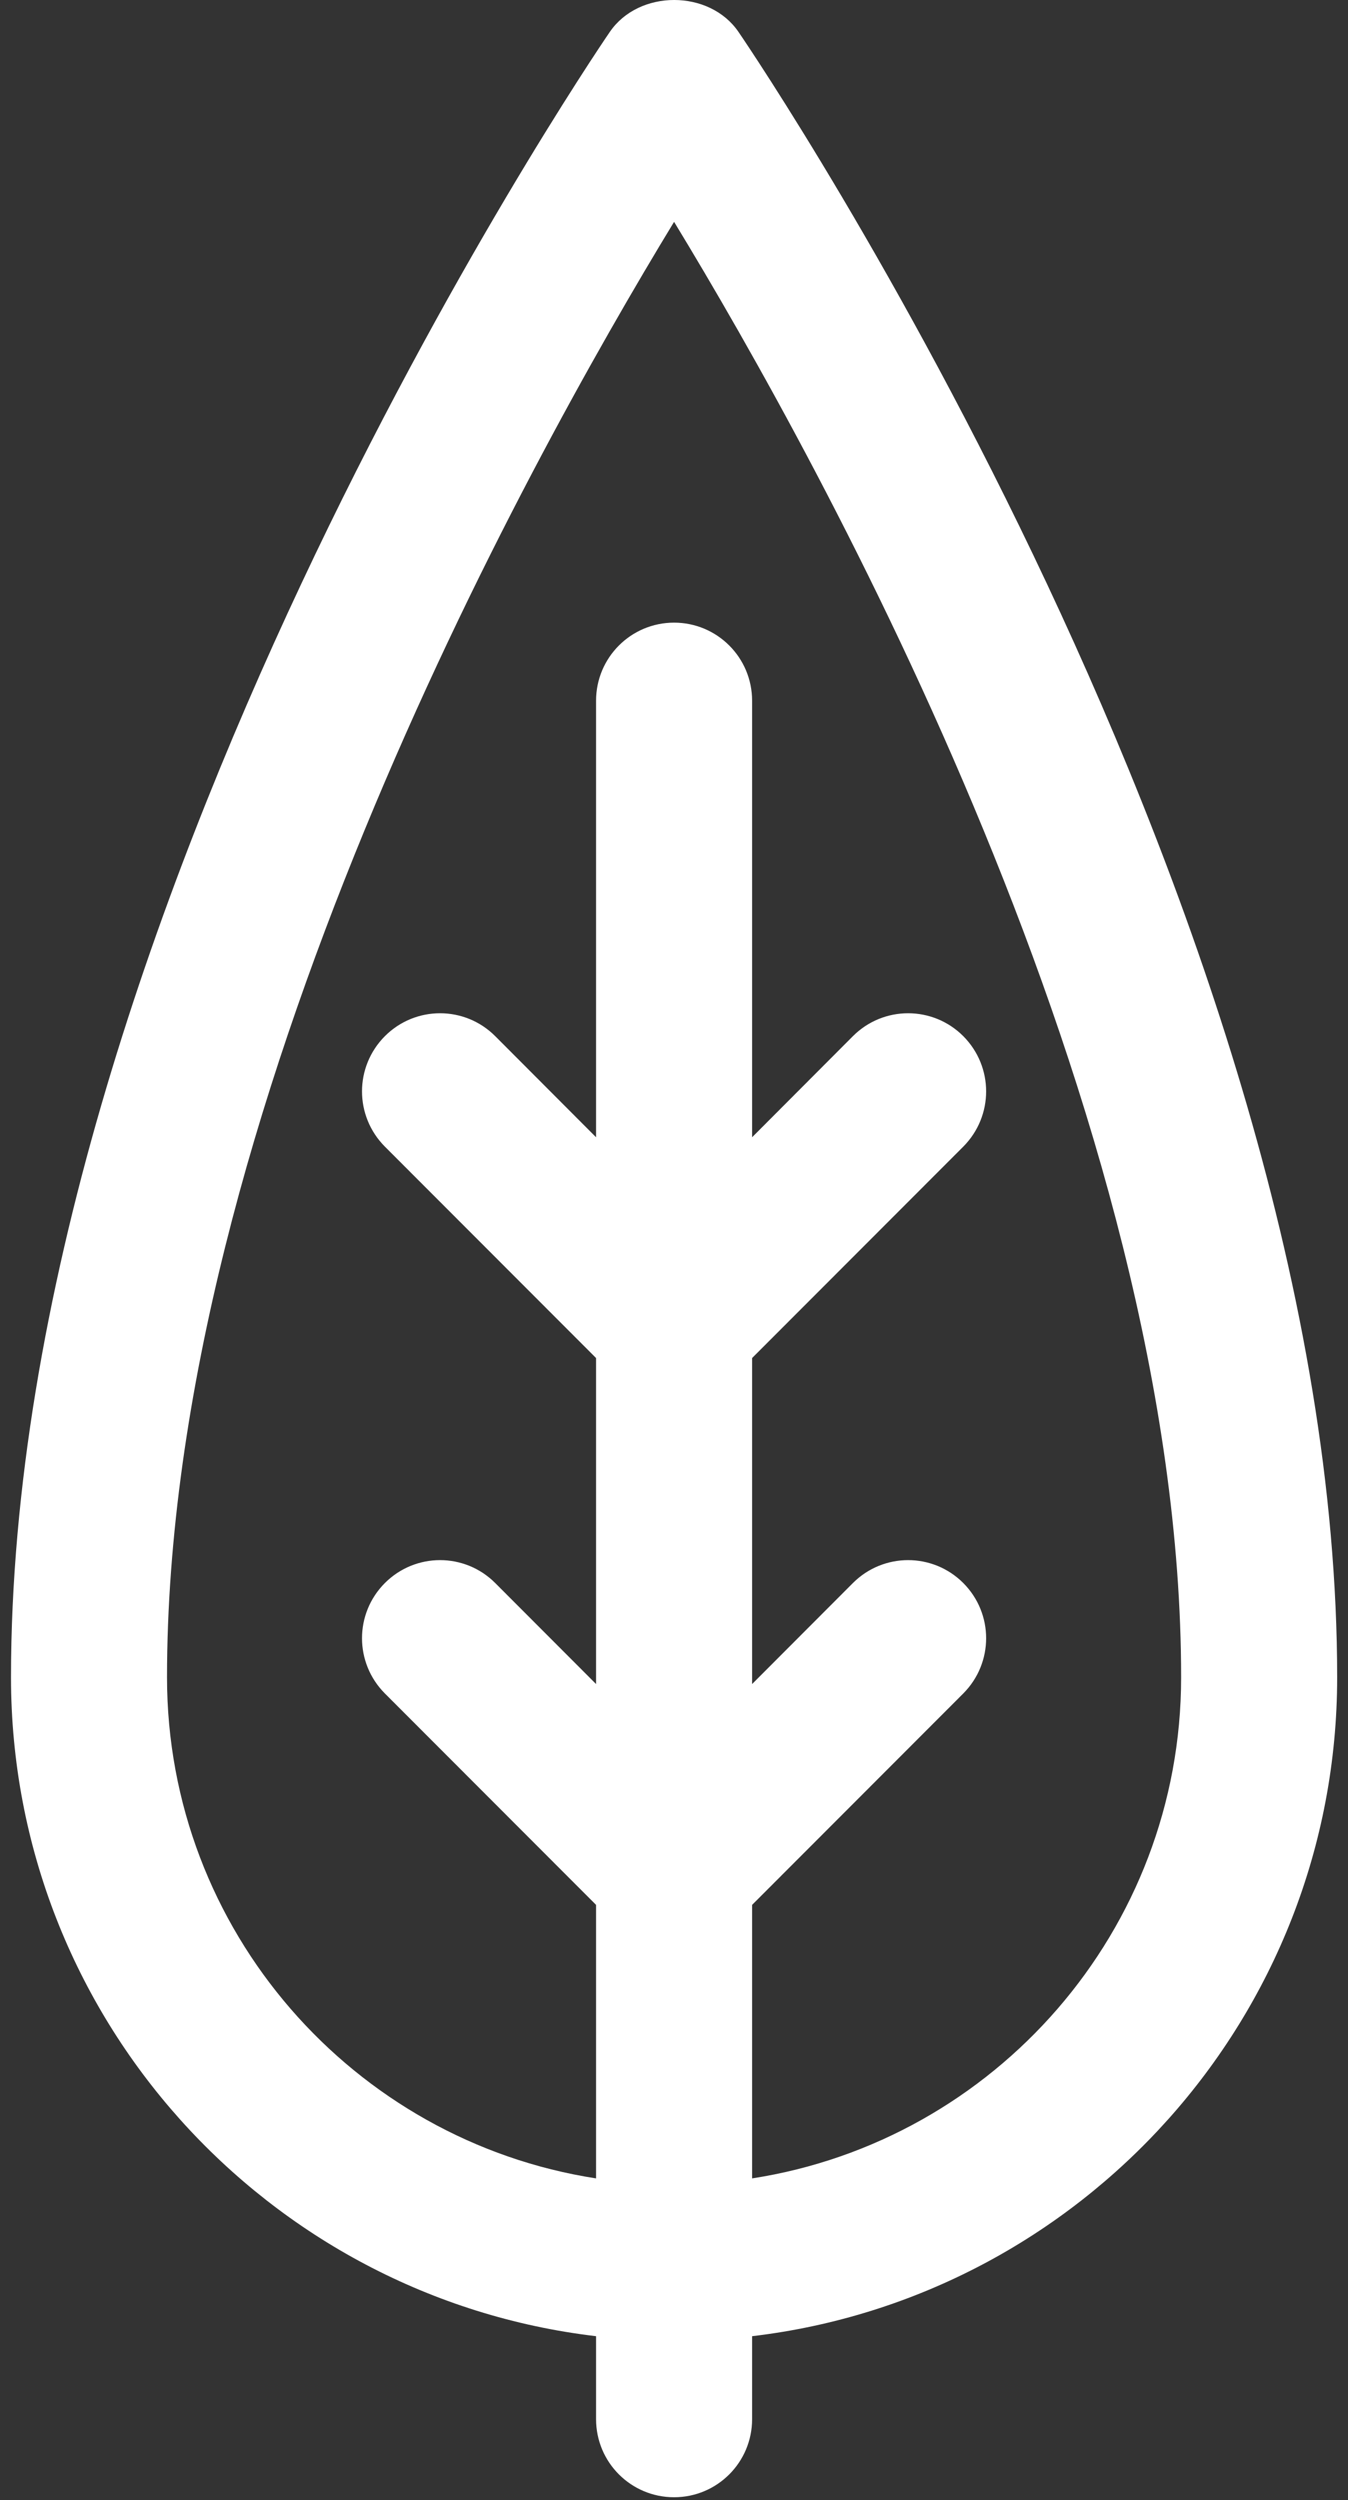 
<svg width="48px" height="89px" viewBox="0 0 48 89" version="1.1" xmlns="http://www.w3.org/2000/svg" xmlns:xlink="http://www.w3.org/1999/xlink">
    <rect x="0" y="0" width="48" height="89" fill="#333333" stroke="none"/>
    <!-- Generator: Sketch 50.2 (55047) - http://www.bohemiancoding.com/sketch -->
    <desc>Created with Sketch.</desc>
    <defs></defs>
    <g id="Page-1" stroke="none" stroke-width="1" fill="none" fill-rule="evenodd">
        <g id="leaf" fill="#FFFFFF" fill-rule="nonzero">
            <path d="M26.3,1.142 C25.267,-0.381 22.744,-0.381 21.711,1.142 C20.836,2.417 0.392,32.744 0.392,59.708 C0.392,71.8 9.511,81.778 21.225,83.161 L21.225,86.114 C21.225,87.653 22.469,88.894 24.003,88.894 C25.536,88.894 26.781,87.653 26.781,86.114 L26.781,83.161 C38.494,81.778 47.614,71.794 47.614,59.708 C47.614,32.744 27.172,2.417 26.3,1.142 Z M26.781,77.544 L26.781,67.808 L34.3,60.283 C35.386,59.192 35.386,57.439 34.3,56.35 C33.214,55.264 31.458,55.264 30.372,56.35 L26.781,59.947 L26.781,48.342 L34.3,40.817 C35.386,39.725 35.386,37.975 34.3,36.883 C33.214,35.797 31.458,35.797 30.372,36.883 L26.781,40.483 L26.781,24.944 C26.781,23.406 25.536,22.164 24.003,22.164 C22.469,22.164 21.225,23.406 21.225,24.944 L21.225,40.483 L17.633,36.883 C16.547,35.797 14.792,35.797 13.706,36.883 C12.619,37.975 12.619,39.725 13.706,40.817 L21.225,48.342 L21.225,59.947 L17.633,56.35 C16.547,55.264 14.792,55.264 13.706,56.35 C12.619,57.439 12.619,59.192 13.706,60.283 L21.225,67.808 L21.225,77.544 C12.586,76.206 5.947,68.725 5.947,59.708 C5.947,39.644 18.681,16.639 24.003,7.897 C29.325,16.639 42.058,39.647 42.058,59.708 C42.058,68.725 35.419,76.206 26.781,77.544 Z" id="Shape"></path>
        </g>
    </g>
</svg>
